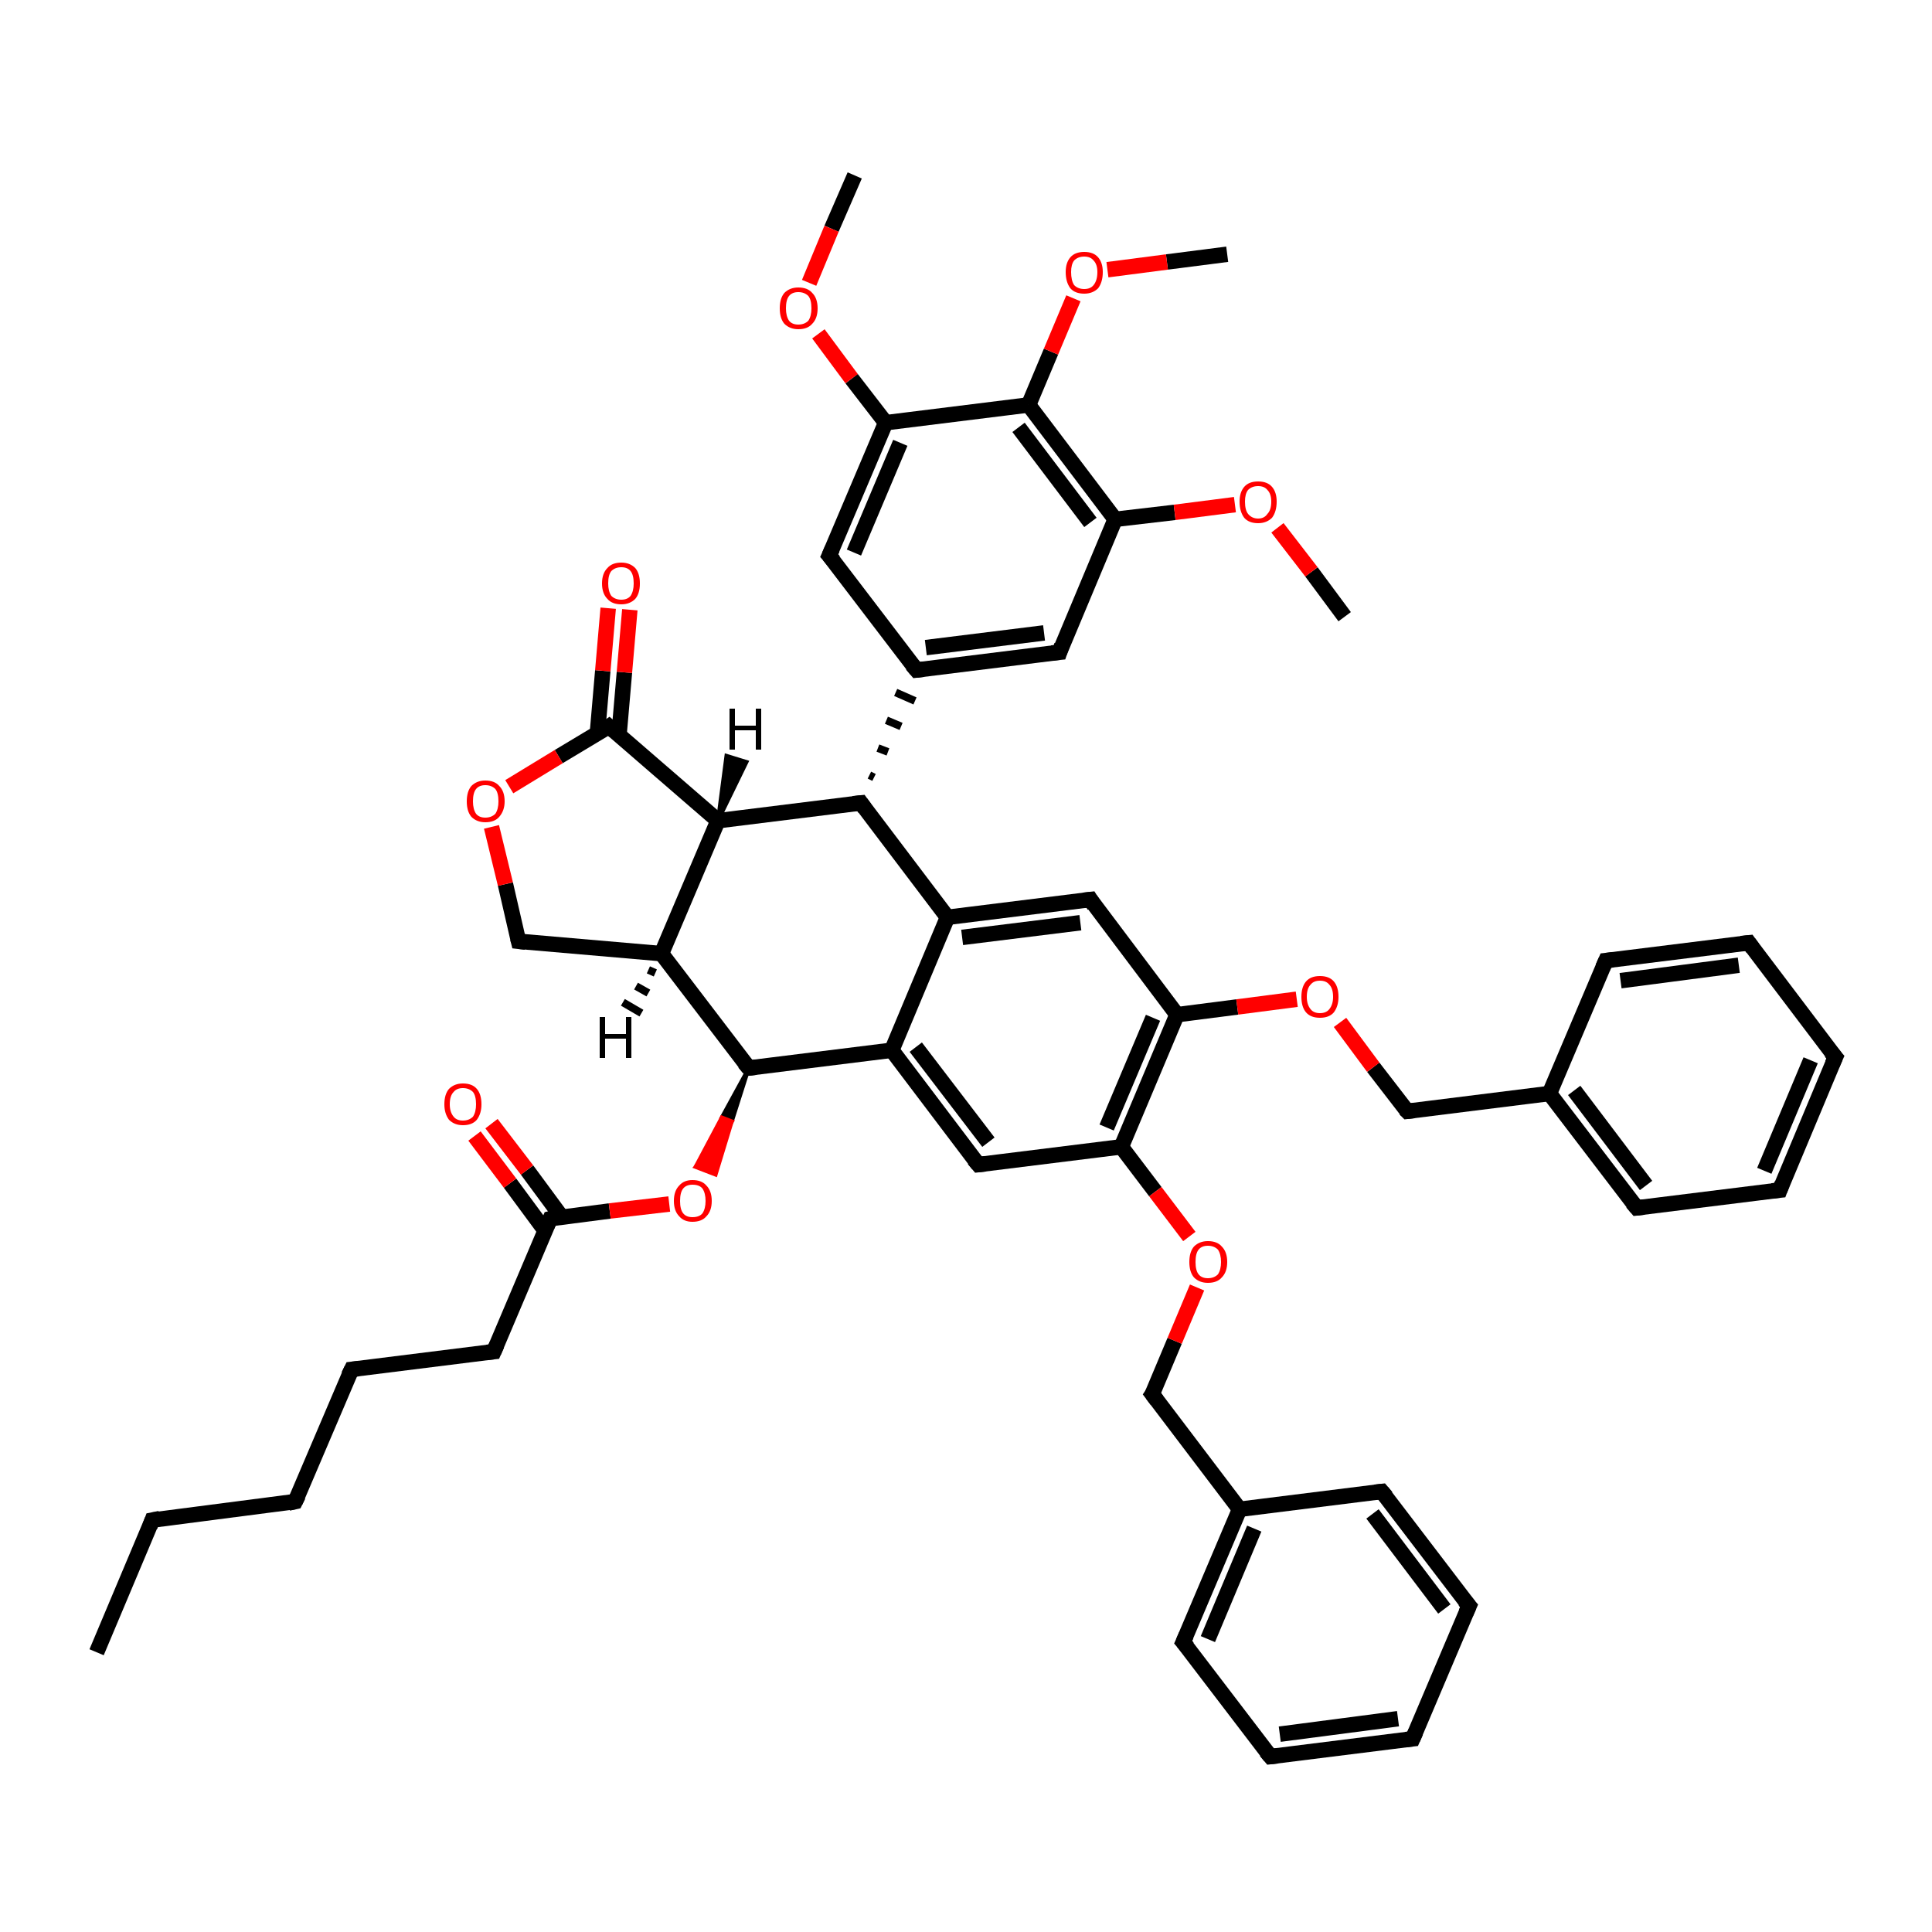 <?xml version='1.0' encoding='iso-8859-1'?>
<svg version='1.1' baseProfile='full'
              xmlns='http://www.w3.org/2000/svg'
                      xmlns:rdkit='http://www.rdkit.org/xml'
                      xmlns:xlink='http://www.w3.org/1999/xlink'
                  xml:space='preserve'
width='250px' height='250px' viewBox='0 0 250 250'>
<!-- END OF HEADER -->
<rect style='opacity:1.0;fill:#FFFFFF;stroke:none' width='250.0' height='250.0' x='0.0' y='0.0'> </rect>
<path class='bond-0 atom-0 atom-4' d='M 12.5,213.8 L 19.7,196.7' style='fill:none;fill-rule:evenodd;stroke:#000000;stroke-width:2.0px;stroke-linecap:butt;stroke-linejoin:miter;stroke-opacity:1' />
<path class='bond-1 atom-1 atom-43' d='M 174.0,79.8 L 169.7,74.0' style='fill:none;fill-rule:evenodd;stroke:#000000;stroke-width:2.0px;stroke-linecap:butt;stroke-linejoin:miter;stroke-opacity:1' />
<path class='bond-1 atom-1 atom-43' d='M 169.7,74.0 L 165.3,68.3' style='fill:none;fill-rule:evenodd;stroke:#FF0000;stroke-width:2.0px;stroke-linecap:butt;stroke-linejoin:miter;stroke-opacity:1' />
<path class='bond-2 atom-2 atom-44' d='M 110.6,22.7 L 107.6,29.6' style='fill:none;fill-rule:evenodd;stroke:#000000;stroke-width:2.0px;stroke-linecap:butt;stroke-linejoin:miter;stroke-opacity:1' />
<path class='bond-2 atom-2 atom-44' d='M 107.6,29.6 L 104.7,36.6' style='fill:none;fill-rule:evenodd;stroke:#FF0000;stroke-width:2.0px;stroke-linecap:butt;stroke-linejoin:miter;stroke-opacity:1' />
<path class='bond-3 atom-3 atom-45' d='M 158.8,32.9 L 151.0,33.9' style='fill:none;fill-rule:evenodd;stroke:#000000;stroke-width:2.0px;stroke-linecap:butt;stroke-linejoin:miter;stroke-opacity:1' />
<path class='bond-3 atom-3 atom-45' d='M 151.0,33.9 L 143.3,34.9' style='fill:none;fill-rule:evenodd;stroke:#FF0000;stroke-width:2.0px;stroke-linecap:butt;stroke-linejoin:miter;stroke-opacity:1' />
<path class='bond-4 atom-4 atom-5' d='M 19.7,196.7 L 38.2,194.3' style='fill:none;fill-rule:evenodd;stroke:#000000;stroke-width:2.0px;stroke-linecap:butt;stroke-linejoin:miter;stroke-opacity:1' />
<path class='bond-5 atom-5 atom-8' d='M 38.2,194.3 L 45.5,177.2' style='fill:none;fill-rule:evenodd;stroke:#000000;stroke-width:2.0px;stroke-linecap:butt;stroke-linejoin:miter;stroke-opacity:1' />
<path class='bond-6 atom-6 atom-9' d='M 237.5,136.8 L 230.3,154.0' style='fill:none;fill-rule:evenodd;stroke:#000000;stroke-width:2.0px;stroke-linecap:butt;stroke-linejoin:miter;stroke-opacity:1' />
<path class='bond-6 atom-6 atom-9' d='M 234.3,137.2 L 228.3,151.5' style='fill:none;fill-rule:evenodd;stroke:#000000;stroke-width:2.0px;stroke-linecap:butt;stroke-linejoin:miter;stroke-opacity:1' />
<path class='bond-7 atom-6 atom-10' d='M 237.5,136.8 L 226.3,122.0' style='fill:none;fill-rule:evenodd;stroke:#000000;stroke-width:2.0px;stroke-linecap:butt;stroke-linejoin:miter;stroke-opacity:1' />
<path class='bond-8 atom-7 atom-11' d='M 182.8,225.0 L 164.4,227.3' style='fill:none;fill-rule:evenodd;stroke:#000000;stroke-width:2.0px;stroke-linecap:butt;stroke-linejoin:miter;stroke-opacity:1' />
<path class='bond-8 atom-7 atom-11' d='M 180.9,222.4 L 165.6,224.4' style='fill:none;fill-rule:evenodd;stroke:#000000;stroke-width:2.0px;stroke-linecap:butt;stroke-linejoin:miter;stroke-opacity:1' />
<path class='bond-9 atom-7 atom-12' d='M 182.8,225.0 L 190.1,207.8' style='fill:none;fill-rule:evenodd;stroke:#000000;stroke-width:2.0px;stroke-linecap:butt;stroke-linejoin:miter;stroke-opacity:1' />
<path class='bond-10 atom-8 atom-17' d='M 45.5,177.2 L 63.9,174.9' style='fill:none;fill-rule:evenodd;stroke:#000000;stroke-width:2.0px;stroke-linecap:butt;stroke-linejoin:miter;stroke-opacity:1' />
<path class='bond-11 atom-9 atom-13' d='M 230.3,154.0 L 211.8,156.3' style='fill:none;fill-rule:evenodd;stroke:#000000;stroke-width:2.0px;stroke-linecap:butt;stroke-linejoin:miter;stroke-opacity:1' />
<path class='bond-12 atom-10 atom-14' d='M 226.3,122.0 L 207.8,124.3' style='fill:none;fill-rule:evenodd;stroke:#000000;stroke-width:2.0px;stroke-linecap:butt;stroke-linejoin:miter;stroke-opacity:1' />
<path class='bond-12 atom-10 atom-14' d='M 225.0,124.9 L 209.7,126.9' style='fill:none;fill-rule:evenodd;stroke:#000000;stroke-width:2.0px;stroke-linecap:butt;stroke-linejoin:miter;stroke-opacity:1' />
<path class='bond-13 atom-11 atom-15' d='M 164.4,227.3 L 153.1,212.5' style='fill:none;fill-rule:evenodd;stroke:#000000;stroke-width:2.0px;stroke-linecap:butt;stroke-linejoin:miter;stroke-opacity:1' />
<path class='bond-14 atom-12 atom-16' d='M 190.1,207.8 L 178.8,193.0' style='fill:none;fill-rule:evenodd;stroke:#000000;stroke-width:2.0px;stroke-linecap:butt;stroke-linejoin:miter;stroke-opacity:1' />
<path class='bond-14 atom-12 atom-16' d='M 186.9,208.2 L 177.6,195.9' style='fill:none;fill-rule:evenodd;stroke:#000000;stroke-width:2.0px;stroke-linecap:butt;stroke-linejoin:miter;stroke-opacity:1' />
<path class='bond-15 atom-13 atom-25' d='M 211.8,156.3 L 200.5,141.5' style='fill:none;fill-rule:evenodd;stroke:#000000;stroke-width:2.0px;stroke-linecap:butt;stroke-linejoin:miter;stroke-opacity:1' />
<path class='bond-15 atom-13 atom-25' d='M 213.0,153.4 L 203.7,141.1' style='fill:none;fill-rule:evenodd;stroke:#000000;stroke-width:2.0px;stroke-linecap:butt;stroke-linejoin:miter;stroke-opacity:1' />
<path class='bond-16 atom-14 atom-25' d='M 207.8,124.3 L 200.5,141.5' style='fill:none;fill-rule:evenodd;stroke:#000000;stroke-width:2.0px;stroke-linecap:butt;stroke-linejoin:miter;stroke-opacity:1' />
<path class='bond-17 atom-15 atom-26' d='M 153.1,212.5 L 160.4,195.3' style='fill:none;fill-rule:evenodd;stroke:#000000;stroke-width:2.0px;stroke-linecap:butt;stroke-linejoin:miter;stroke-opacity:1' />
<path class='bond-17 atom-15 atom-26' d='M 156.3,212.1 L 162.3,197.8' style='fill:none;fill-rule:evenodd;stroke:#000000;stroke-width:2.0px;stroke-linecap:butt;stroke-linejoin:miter;stroke-opacity:1' />
<path class='bond-18 atom-16 atom-26' d='M 178.8,193.0 L 160.4,195.3' style='fill:none;fill-rule:evenodd;stroke:#000000;stroke-width:2.0px;stroke-linecap:butt;stroke-linejoin:miter;stroke-opacity:1' />
<path class='bond-19 atom-17 atom-35' d='M 63.9,174.9 L 71.2,157.7' style='fill:none;fill-rule:evenodd;stroke:#000000;stroke-width:2.0px;stroke-linecap:butt;stroke-linejoin:miter;stroke-opacity:1' />
<path class='bond-20 atom-18 atom-27' d='M 137.1,84.4 L 118.6,86.7' style='fill:none;fill-rule:evenodd;stroke:#000000;stroke-width:2.0px;stroke-linecap:butt;stroke-linejoin:miter;stroke-opacity:1' />
<path class='bond-20 atom-18 atom-27' d='M 135.1,81.9 L 119.8,83.8' style='fill:none;fill-rule:evenodd;stroke:#000000;stroke-width:2.0px;stroke-linecap:butt;stroke-linejoin:miter;stroke-opacity:1' />
<path class='bond-21 atom-18 atom-33' d='M 137.1,84.4 L 144.3,67.2' style='fill:none;fill-rule:evenodd;stroke:#000000;stroke-width:2.0px;stroke-linecap:butt;stroke-linejoin:miter;stroke-opacity:1' />
<path class='bond-22 atom-19 atom-27' d='M 107.3,71.9 L 118.6,86.7' style='fill:none;fill-rule:evenodd;stroke:#000000;stroke-width:2.0px;stroke-linecap:butt;stroke-linejoin:miter;stroke-opacity:1' />
<path class='bond-23 atom-19 atom-34' d='M 107.3,71.9 L 114.6,54.7' style='fill:none;fill-rule:evenodd;stroke:#000000;stroke-width:2.0px;stroke-linecap:butt;stroke-linejoin:miter;stroke-opacity:1' />
<path class='bond-23 atom-19 atom-34' d='M 110.5,71.5 L 116.5,57.3' style='fill:none;fill-rule:evenodd;stroke:#000000;stroke-width:2.0px;stroke-linecap:butt;stroke-linejoin:miter;stroke-opacity:1' />
<path class='bond-24 atom-20 atom-28' d='M 141.1,116.4 L 122.6,118.7' style='fill:none;fill-rule:evenodd;stroke:#000000;stroke-width:2.0px;stroke-linecap:butt;stroke-linejoin:miter;stroke-opacity:1' />
<path class='bond-24 atom-20 atom-28' d='M 139.8,119.4 L 124.5,121.3' style='fill:none;fill-rule:evenodd;stroke:#000000;stroke-width:2.0px;stroke-linecap:butt;stroke-linejoin:miter;stroke-opacity:1' />
<path class='bond-25 atom-20 atom-31' d='M 141.1,116.4 L 152.3,131.3' style='fill:none;fill-rule:evenodd;stroke:#000000;stroke-width:2.0px;stroke-linecap:butt;stroke-linejoin:miter;stroke-opacity:1' />
<path class='bond-26 atom-21 atom-29' d='M 126.6,150.7 L 115.4,135.9' style='fill:none;fill-rule:evenodd;stroke:#000000;stroke-width:2.0px;stroke-linecap:butt;stroke-linejoin:miter;stroke-opacity:1' />
<path class='bond-26 atom-21 atom-29' d='M 127.9,147.8 L 118.5,135.5' style='fill:none;fill-rule:evenodd;stroke:#000000;stroke-width:2.0px;stroke-linecap:butt;stroke-linejoin:miter;stroke-opacity:1' />
<path class='bond-27 atom-21 atom-32' d='M 126.6,150.7 L 145.1,148.4' style='fill:none;fill-rule:evenodd;stroke:#000000;stroke-width:2.0px;stroke-linecap:butt;stroke-linejoin:miter;stroke-opacity:1' />
<path class='bond-28 atom-22 atom-25' d='M 182.1,143.8 L 200.5,141.5' style='fill:none;fill-rule:evenodd;stroke:#000000;stroke-width:2.0px;stroke-linecap:butt;stroke-linejoin:miter;stroke-opacity:1' />
<path class='bond-29 atom-22 atom-46' d='M 182.1,143.8 L 177.7,138.1' style='fill:none;fill-rule:evenodd;stroke:#000000;stroke-width:2.0px;stroke-linecap:butt;stroke-linejoin:miter;stroke-opacity:1' />
<path class='bond-29 atom-22 atom-46' d='M 177.7,138.1 L 173.4,132.3' style='fill:none;fill-rule:evenodd;stroke:#FF0000;stroke-width:2.0px;stroke-linecap:butt;stroke-linejoin:miter;stroke-opacity:1' />
<path class='bond-30 atom-23 atom-26' d='M 149.1,180.4 L 160.4,195.3' style='fill:none;fill-rule:evenodd;stroke:#000000;stroke-width:2.0px;stroke-linecap:butt;stroke-linejoin:miter;stroke-opacity:1' />
<path class='bond-31 atom-23 atom-47' d='M 149.1,180.4 L 152.0,173.5' style='fill:none;fill-rule:evenodd;stroke:#000000;stroke-width:2.0px;stroke-linecap:butt;stroke-linejoin:miter;stroke-opacity:1' />
<path class='bond-31 atom-23 atom-47' d='M 152.0,173.5 L 154.9,166.6' style='fill:none;fill-rule:evenodd;stroke:#FF0000;stroke-width:2.0px;stroke-linecap:butt;stroke-linejoin:miter;stroke-opacity:1' />
<path class='bond-32 atom-24 atom-30' d='M 67.1,121.8 L 85.6,123.4' style='fill:none;fill-rule:evenodd;stroke:#000000;stroke-width:2.0px;stroke-linecap:butt;stroke-linejoin:miter;stroke-opacity:1' />
<path class='bond-33 atom-24 atom-48' d='M 67.1,121.8 L 65.4,114.4' style='fill:none;fill-rule:evenodd;stroke:#000000;stroke-width:2.0px;stroke-linecap:butt;stroke-linejoin:miter;stroke-opacity:1' />
<path class='bond-33 atom-24 atom-48' d='M 65.4,114.4 L 63.6,107.0' style='fill:none;fill-rule:evenodd;stroke:#FF0000;stroke-width:2.0px;stroke-linecap:butt;stroke-linejoin:miter;stroke-opacity:1' />
<path class='bond-34 atom-36 atom-27' d='M 113.1,100.6 L 112.5,100.3' style='fill:none;fill-rule:evenodd;stroke:#000000;stroke-width:1.0px;stroke-linecap:butt;stroke-linejoin:miter;stroke-opacity:1' />
<path class='bond-34 atom-36 atom-27' d='M 114.9,97.3 L 113.6,96.8' style='fill:none;fill-rule:evenodd;stroke:#000000;stroke-width:1.0px;stroke-linecap:butt;stroke-linejoin:miter;stroke-opacity:1' />
<path class='bond-34 atom-36 atom-27' d='M 116.6,94.0 L 114.7,93.2' style='fill:none;fill-rule:evenodd;stroke:#000000;stroke-width:1.0px;stroke-linecap:butt;stroke-linejoin:miter;stroke-opacity:1' />
<path class='bond-34 atom-36 atom-27' d='M 118.4,90.7 L 115.9,89.6' style='fill:none;fill-rule:evenodd;stroke:#000000;stroke-width:1.0px;stroke-linecap:butt;stroke-linejoin:miter;stroke-opacity:1' />
<path class='bond-35 atom-28 atom-29' d='M 122.6,118.7 L 115.4,135.9' style='fill:none;fill-rule:evenodd;stroke:#000000;stroke-width:2.0px;stroke-linecap:butt;stroke-linejoin:miter;stroke-opacity:1' />
<path class='bond-36 atom-28 atom-36' d='M 122.6,118.7 L 111.4,103.9' style='fill:none;fill-rule:evenodd;stroke:#000000;stroke-width:2.0px;stroke-linecap:butt;stroke-linejoin:miter;stroke-opacity:1' />
<path class='bond-37 atom-29 atom-38' d='M 115.4,135.9 L 96.9,138.2' style='fill:none;fill-rule:evenodd;stroke:#000000;stroke-width:2.0px;stroke-linecap:butt;stroke-linejoin:miter;stroke-opacity:1' />
<path class='bond-38 atom-30 atom-37' d='M 85.6,123.4 L 92.9,106.2' style='fill:none;fill-rule:evenodd;stroke:#000000;stroke-width:2.0px;stroke-linecap:butt;stroke-linejoin:miter;stroke-opacity:1' />
<path class='bond-39 atom-30 atom-38' d='M 85.6,123.4 L 96.9,138.2' style='fill:none;fill-rule:evenodd;stroke:#000000;stroke-width:2.0px;stroke-linecap:butt;stroke-linejoin:miter;stroke-opacity:1' />
<path class='bond-40 atom-31 atom-32' d='M 152.3,131.3 L 145.1,148.4' style='fill:none;fill-rule:evenodd;stroke:#000000;stroke-width:2.0px;stroke-linecap:butt;stroke-linejoin:miter;stroke-opacity:1' />
<path class='bond-40 atom-31 atom-32' d='M 149.2,131.7 L 143.2,145.9' style='fill:none;fill-rule:evenodd;stroke:#000000;stroke-width:2.0px;stroke-linecap:butt;stroke-linejoin:miter;stroke-opacity:1' />
<path class='bond-41 atom-31 atom-46' d='M 152.3,131.3 L 160.1,130.3' style='fill:none;fill-rule:evenodd;stroke:#000000;stroke-width:2.0px;stroke-linecap:butt;stroke-linejoin:miter;stroke-opacity:1' />
<path class='bond-41 atom-31 atom-46' d='M 160.1,130.3 L 167.8,129.3' style='fill:none;fill-rule:evenodd;stroke:#FF0000;stroke-width:2.0px;stroke-linecap:butt;stroke-linejoin:miter;stroke-opacity:1' />
<path class='bond-42 atom-32 atom-47' d='M 145.1,148.4 L 149.5,154.2' style='fill:none;fill-rule:evenodd;stroke:#000000;stroke-width:2.0px;stroke-linecap:butt;stroke-linejoin:miter;stroke-opacity:1' />
<path class='bond-42 atom-32 atom-47' d='M 149.5,154.2 L 153.9,160.0' style='fill:none;fill-rule:evenodd;stroke:#FF0000;stroke-width:2.0px;stroke-linecap:butt;stroke-linejoin:miter;stroke-opacity:1' />
<path class='bond-43 atom-33 atom-39' d='M 144.3,67.2 L 133.1,52.4' style='fill:none;fill-rule:evenodd;stroke:#000000;stroke-width:2.0px;stroke-linecap:butt;stroke-linejoin:miter;stroke-opacity:1' />
<path class='bond-43 atom-33 atom-39' d='M 141.1,67.6 L 131.8,55.3' style='fill:none;fill-rule:evenodd;stroke:#000000;stroke-width:2.0px;stroke-linecap:butt;stroke-linejoin:miter;stroke-opacity:1' />
<path class='bond-44 atom-33 atom-43' d='M 144.3,67.2 L 152.0,66.3' style='fill:none;fill-rule:evenodd;stroke:#000000;stroke-width:2.0px;stroke-linecap:butt;stroke-linejoin:miter;stroke-opacity:1' />
<path class='bond-44 atom-33 atom-43' d='M 152.0,66.3 L 159.8,65.3' style='fill:none;fill-rule:evenodd;stroke:#FF0000;stroke-width:2.0px;stroke-linecap:butt;stroke-linejoin:miter;stroke-opacity:1' />
<path class='bond-45 atom-34 atom-39' d='M 114.6,54.7 L 133.1,52.4' style='fill:none;fill-rule:evenodd;stroke:#000000;stroke-width:2.0px;stroke-linecap:butt;stroke-linejoin:miter;stroke-opacity:1' />
<path class='bond-46 atom-34 atom-44' d='M 114.6,54.7 L 110.2,49.0' style='fill:none;fill-rule:evenodd;stroke:#000000;stroke-width:2.0px;stroke-linecap:butt;stroke-linejoin:miter;stroke-opacity:1' />
<path class='bond-46 atom-34 atom-44' d='M 110.2,49.0 L 105.9,43.2' style='fill:none;fill-rule:evenodd;stroke:#FF0000;stroke-width:2.0px;stroke-linecap:butt;stroke-linejoin:miter;stroke-opacity:1' />
<path class='bond-47 atom-35 atom-41' d='M 72.7,157.5 L 68.2,151.4' style='fill:none;fill-rule:evenodd;stroke:#000000;stroke-width:2.0px;stroke-linecap:butt;stroke-linejoin:miter;stroke-opacity:1' />
<path class='bond-47 atom-35 atom-41' d='M 68.2,151.4 L 63.6,145.4' style='fill:none;fill-rule:evenodd;stroke:#FF0000;stroke-width:2.0px;stroke-linecap:butt;stroke-linejoin:miter;stroke-opacity:1' />
<path class='bond-47 atom-35 atom-41' d='M 70.5,159.2 L 66.0,153.1' style='fill:none;fill-rule:evenodd;stroke:#000000;stroke-width:2.0px;stroke-linecap:butt;stroke-linejoin:miter;stroke-opacity:1' />
<path class='bond-47 atom-35 atom-41' d='M 66.0,153.1 L 61.4,147.0' style='fill:none;fill-rule:evenodd;stroke:#FF0000;stroke-width:2.0px;stroke-linecap:butt;stroke-linejoin:miter;stroke-opacity:1' />
<path class='bond-48 atom-35 atom-49' d='M 71.2,157.7 L 78.9,156.7' style='fill:none;fill-rule:evenodd;stroke:#000000;stroke-width:2.0px;stroke-linecap:butt;stroke-linejoin:miter;stroke-opacity:1' />
<path class='bond-48 atom-35 atom-49' d='M 78.9,156.7 L 86.6,155.8' style='fill:none;fill-rule:evenodd;stroke:#FF0000;stroke-width:2.0px;stroke-linecap:butt;stroke-linejoin:miter;stroke-opacity:1' />
<path class='bond-49 atom-36 atom-37' d='M 111.4,103.9 L 92.9,106.2' style='fill:none;fill-rule:evenodd;stroke:#000000;stroke-width:2.0px;stroke-linecap:butt;stroke-linejoin:miter;stroke-opacity:1' />
<path class='bond-50 atom-37 atom-40' d='M 92.9,106.2 L 78.8,94.0' style='fill:none;fill-rule:evenodd;stroke:#000000;stroke-width:2.0px;stroke-linecap:butt;stroke-linejoin:miter;stroke-opacity:1' />
<path class='bond-51 atom-38 atom-49' d='M 96.9,138.2 L 94.7,145.1 L 93.4,144.6 Z' style='fill:#000000;fill-rule:evenodd;fill-opacity:1;stroke:#000000;stroke-width:0.5px;stroke-linecap:butt;stroke-linejoin:miter;stroke-opacity:1;' />
<path class='bond-51 atom-38 atom-49' d='M 94.7,145.1 L 90.0,151.0 L 92.6,152.0 Z' style='fill:#FF0000;fill-rule:evenodd;fill-opacity:1;stroke:#FF0000;stroke-width:0.5px;stroke-linecap:butt;stroke-linejoin:miter;stroke-opacity:1;' />
<path class='bond-51 atom-38 atom-49' d='M 94.7,145.1 L 93.4,144.6 L 90.0,151.0 Z' style='fill:#FF0000;fill-rule:evenodd;fill-opacity:1;stroke:#FF0000;stroke-width:0.5px;stroke-linecap:butt;stroke-linejoin:miter;stroke-opacity:1;' />
<path class='bond-52 atom-39 atom-45' d='M 133.1,52.4 L 136.0,45.5' style='fill:none;fill-rule:evenodd;stroke:#000000;stroke-width:2.0px;stroke-linecap:butt;stroke-linejoin:miter;stroke-opacity:1' />
<path class='bond-52 atom-39 atom-45' d='M 136.0,45.5 L 138.9,38.6' style='fill:none;fill-rule:evenodd;stroke:#FF0000;stroke-width:2.0px;stroke-linecap:butt;stroke-linejoin:miter;stroke-opacity:1' />
<path class='bond-53 atom-40 atom-42' d='M 80.1,95.1 L 80.8,87.0' style='fill:none;fill-rule:evenodd;stroke:#000000;stroke-width:2.0px;stroke-linecap:butt;stroke-linejoin:miter;stroke-opacity:1' />
<path class='bond-53 atom-40 atom-42' d='M 80.8,87.0 L 81.5,78.9' style='fill:none;fill-rule:evenodd;stroke:#FF0000;stroke-width:2.0px;stroke-linecap:butt;stroke-linejoin:miter;stroke-opacity:1' />
<path class='bond-53 atom-40 atom-42' d='M 77.3,94.9 L 78.0,86.8' style='fill:none;fill-rule:evenodd;stroke:#000000;stroke-width:2.0px;stroke-linecap:butt;stroke-linejoin:miter;stroke-opacity:1' />
<path class='bond-53 atom-40 atom-42' d='M 78.0,86.8 L 78.7,78.7' style='fill:none;fill-rule:evenodd;stroke:#FF0000;stroke-width:2.0px;stroke-linecap:butt;stroke-linejoin:miter;stroke-opacity:1' />
<path class='bond-54 atom-40 atom-48' d='M 78.8,94.0 L 72.3,97.9' style='fill:none;fill-rule:evenodd;stroke:#000000;stroke-width:2.0px;stroke-linecap:butt;stroke-linejoin:miter;stroke-opacity:1' />
<path class='bond-54 atom-40 atom-48' d='M 72.3,97.9 L 65.9,101.8' style='fill:none;fill-rule:evenodd;stroke:#FF0000;stroke-width:2.0px;stroke-linecap:butt;stroke-linejoin:miter;stroke-opacity:1' />
<path class='bond-55 atom-30 atom-50' d='M 84.8,125.9 L 83.9,125.5' style='fill:none;fill-rule:evenodd;stroke:#000000;stroke-width:1.0px;stroke-linecap:butt;stroke-linejoin:miter;stroke-opacity:1' />
<path class='bond-55 atom-30 atom-50' d='M 83.9,128.5 L 82.3,127.6' style='fill:none;fill-rule:evenodd;stroke:#000000;stroke-width:1.0px;stroke-linecap:butt;stroke-linejoin:miter;stroke-opacity:1' />
<path class='bond-55 atom-30 atom-50' d='M 83.0,131.1 L 80.6,129.7' style='fill:none;fill-rule:evenodd;stroke:#000000;stroke-width:1.0px;stroke-linecap:butt;stroke-linejoin:miter;stroke-opacity:1' />
<path class='bond-56 atom-37 atom-51' d='M 92.9,106.2 L 94.0,97.8 L 96.6,98.6 Z' style='fill:#000000;fill-rule:evenodd;fill-opacity:1;stroke:#000000;stroke-width:0.5px;stroke-linecap:butt;stroke-linejoin:miter;stroke-opacity:1;' />
<path d='M 19.4,197.5 L 19.7,196.7 L 20.7,196.5' style='fill:none;stroke:#000000;stroke-width:2.0px;stroke-linecap:butt;stroke-linejoin:miter;stroke-opacity:1;' />
<path d='M 37.3,194.5 L 38.2,194.3 L 38.6,193.5' style='fill:none;stroke:#000000;stroke-width:2.0px;stroke-linecap:butt;stroke-linejoin:miter;stroke-opacity:1;' />
<path d='M 237.1,137.7 L 237.5,136.8 L 236.9,136.1' style='fill:none;stroke:#000000;stroke-width:2.0px;stroke-linecap:butt;stroke-linejoin:miter;stroke-opacity:1;' />
<path d='M 181.9,225.1 L 182.8,225.0 L 183.2,224.1' style='fill:none;stroke:#000000;stroke-width:2.0px;stroke-linecap:butt;stroke-linejoin:miter;stroke-opacity:1;' />
<path d='M 45.1,178.0 L 45.5,177.2 L 46.4,177.1' style='fill:none;stroke:#000000;stroke-width:2.0px;stroke-linecap:butt;stroke-linejoin:miter;stroke-opacity:1;' />
<path d='M 230.6,153.2 L 230.3,154.0 L 229.3,154.1' style='fill:none;stroke:#000000;stroke-width:2.0px;stroke-linecap:butt;stroke-linejoin:miter;stroke-opacity:1;' />
<path d='M 226.8,122.7 L 226.3,122.0 L 225.3,122.1' style='fill:none;stroke:#000000;stroke-width:2.0px;stroke-linecap:butt;stroke-linejoin:miter;stroke-opacity:1;' />
<path d='M 165.3,227.2 L 164.4,227.3 L 163.8,226.6' style='fill:none;stroke:#000000;stroke-width:2.0px;stroke-linecap:butt;stroke-linejoin:miter;stroke-opacity:1;' />
<path d='M 189.7,208.7 L 190.1,207.8 L 189.5,207.1' style='fill:none;stroke:#000000;stroke-width:2.0px;stroke-linecap:butt;stroke-linejoin:miter;stroke-opacity:1;' />
<path d='M 212.7,156.2 L 211.8,156.3 L 211.2,155.6' style='fill:none;stroke:#000000;stroke-width:2.0px;stroke-linecap:butt;stroke-linejoin:miter;stroke-opacity:1;' />
<path d='M 208.7,124.2 L 207.8,124.3 L 207.4,125.2' style='fill:none;stroke:#000000;stroke-width:2.0px;stroke-linecap:butt;stroke-linejoin:miter;stroke-opacity:1;' />
<path d='M 153.7,213.2 L 153.1,212.5 L 153.5,211.6' style='fill:none;stroke:#000000;stroke-width:2.0px;stroke-linecap:butt;stroke-linejoin:miter;stroke-opacity:1;' />
<path d='M 179.4,193.7 L 178.8,193.0 L 177.9,193.1' style='fill:none;stroke:#000000;stroke-width:2.0px;stroke-linecap:butt;stroke-linejoin:miter;stroke-opacity:1;' />
<path d='M 63.0,175.0 L 63.9,174.9 L 64.3,174.0' style='fill:none;stroke:#000000;stroke-width:2.0px;stroke-linecap:butt;stroke-linejoin:miter;stroke-opacity:1;' />
<path d='M 136.1,84.5 L 137.1,84.4 L 137.4,83.5' style='fill:none;stroke:#000000;stroke-width:2.0px;stroke-linecap:butt;stroke-linejoin:miter;stroke-opacity:1;' />
<path d='M 107.9,72.6 L 107.3,71.9 L 107.7,71.0' style='fill:none;stroke:#000000;stroke-width:2.0px;stroke-linecap:butt;stroke-linejoin:miter;stroke-opacity:1;' />
<path d='M 140.2,116.5 L 141.1,116.4 L 141.6,117.2' style='fill:none;stroke:#000000;stroke-width:2.0px;stroke-linecap:butt;stroke-linejoin:miter;stroke-opacity:1;' />
<path d='M 126.0,150.0 L 126.6,150.7 L 127.5,150.6' style='fill:none;stroke:#000000;stroke-width:2.0px;stroke-linecap:butt;stroke-linejoin:miter;stroke-opacity:1;' />
<path d='M 183.0,143.7 L 182.1,143.8 L 181.8,143.5' style='fill:none;stroke:#000000;stroke-width:2.0px;stroke-linecap:butt;stroke-linejoin:miter;stroke-opacity:1;' />
<path d='M 149.7,181.2 L 149.1,180.4 L 149.3,180.1' style='fill:none;stroke:#000000;stroke-width:2.0px;stroke-linecap:butt;stroke-linejoin:miter;stroke-opacity:1;' />
<path d='M 68.0,121.9 L 67.1,121.8 L 67.0,121.4' style='fill:none;stroke:#000000;stroke-width:2.0px;stroke-linecap:butt;stroke-linejoin:miter;stroke-opacity:1;' />
<path d='M 119.5,86.6 L 118.6,86.7 L 118.0,86.0' style='fill:none;stroke:#000000;stroke-width:2.0px;stroke-linecap:butt;stroke-linejoin:miter;stroke-opacity:1;' />
<path d='M 70.8,158.6 L 71.2,157.7 L 71.6,157.6' style='fill:none;stroke:#000000;stroke-width:2.0px;stroke-linecap:butt;stroke-linejoin:miter;stroke-opacity:1;' />
<path d='M 111.9,104.6 L 111.4,103.9 L 110.4,104.0' style='fill:none;stroke:#000000;stroke-width:2.0px;stroke-linecap:butt;stroke-linejoin:miter;stroke-opacity:1;' />
<path d='M 97.8,138.1 L 96.9,138.2 L 96.3,137.5' style='fill:none;stroke:#000000;stroke-width:2.0px;stroke-linecap:butt;stroke-linejoin:miter;stroke-opacity:1;' />
<path d='M 79.5,94.6 L 78.8,94.0 L 78.5,94.2' style='fill:none;stroke:#000000;stroke-width:2.0px;stroke-linecap:butt;stroke-linejoin:miter;stroke-opacity:1;' />
<path class='atom-41' d='M 57.5 142.9
Q 57.5 141.6, 58.1 140.9
Q 58.8 140.2, 59.9 140.2
Q 61.1 140.2, 61.7 140.9
Q 62.3 141.6, 62.3 142.9
Q 62.3 144.1, 61.7 144.9
Q 61.1 145.6, 59.9 145.6
Q 58.8 145.6, 58.1 144.9
Q 57.5 144.1, 57.5 142.9
M 59.9 145.0
Q 60.7 145.0, 61.2 144.5
Q 61.6 143.9, 61.6 142.9
Q 61.6 141.8, 61.2 141.3
Q 60.7 140.8, 59.9 140.8
Q 59.1 140.8, 58.7 141.3
Q 58.2 141.8, 58.2 142.9
Q 58.2 143.9, 58.7 144.5
Q 59.1 145.0, 59.9 145.0
' fill='#FF0000'/>
<path class='atom-42' d='M 77.9 75.5
Q 77.9 74.2, 78.6 73.5
Q 79.2 72.8, 80.4 72.8
Q 81.5 72.8, 82.2 73.5
Q 82.8 74.2, 82.8 75.5
Q 82.8 76.8, 82.2 77.5
Q 81.5 78.2, 80.4 78.2
Q 79.2 78.2, 78.6 77.5
Q 77.9 76.8, 77.9 75.5
M 80.4 77.6
Q 81.2 77.6, 81.6 77.1
Q 82.0 76.5, 82.0 75.5
Q 82.0 74.4, 81.6 73.9
Q 81.2 73.4, 80.4 73.4
Q 79.6 73.4, 79.1 73.9
Q 78.7 74.4, 78.7 75.5
Q 78.7 76.5, 79.1 77.1
Q 79.6 77.6, 80.4 77.6
' fill='#FF0000'/>
<path class='atom-43' d='M 160.4 64.9
Q 160.4 63.7, 161.0 63.0
Q 161.6 62.3, 162.8 62.3
Q 164.0 62.3, 164.6 63.0
Q 165.2 63.7, 165.2 64.9
Q 165.2 66.2, 164.6 67.0
Q 163.9 67.7, 162.8 67.7
Q 161.6 67.7, 161.0 67.0
Q 160.4 66.2, 160.4 64.9
M 162.8 67.1
Q 163.6 67.1, 164.0 66.5
Q 164.5 66.0, 164.5 64.9
Q 164.5 63.9, 164.0 63.4
Q 163.6 62.9, 162.8 62.9
Q 162.0 62.9, 161.5 63.4
Q 161.1 63.9, 161.1 64.9
Q 161.1 66.0, 161.5 66.5
Q 162.0 67.1, 162.8 67.1
' fill='#FF0000'/>
<path class='atom-44' d='M 100.9 39.9
Q 100.9 38.6, 101.5 37.9
Q 102.2 37.2, 103.3 37.2
Q 104.5 37.2, 105.1 37.9
Q 105.8 38.6, 105.8 39.9
Q 105.8 41.2, 105.1 41.9
Q 104.5 42.6, 103.3 42.6
Q 102.2 42.6, 101.5 41.9
Q 100.9 41.2, 100.9 39.9
M 103.3 42.0
Q 104.1 42.0, 104.6 41.5
Q 105.0 40.9, 105.0 39.9
Q 105.0 38.8, 104.6 38.3
Q 104.1 37.8, 103.3 37.8
Q 102.5 37.8, 102.1 38.3
Q 101.7 38.8, 101.7 39.9
Q 101.7 40.9, 102.1 41.5
Q 102.5 42.0, 103.3 42.0
' fill='#FF0000'/>
<path class='atom-45' d='M 137.9 35.2
Q 137.9 34.0, 138.5 33.3
Q 139.1 32.6, 140.3 32.6
Q 141.5 32.6, 142.1 33.3
Q 142.7 34.0, 142.7 35.2
Q 142.7 36.5, 142.1 37.3
Q 141.4 38.0, 140.3 38.0
Q 139.1 38.0, 138.5 37.3
Q 137.9 36.5, 137.9 35.2
M 140.3 37.4
Q 141.1 37.4, 141.5 36.9
Q 142.0 36.3, 142.0 35.2
Q 142.0 34.2, 141.5 33.7
Q 141.1 33.2, 140.3 33.2
Q 139.5 33.2, 139.0 33.7
Q 138.6 34.2, 138.6 35.2
Q 138.6 36.3, 139.0 36.9
Q 139.5 37.4, 140.3 37.4
' fill='#FF0000'/>
<path class='atom-46' d='M 168.4 129.0
Q 168.4 127.7, 169.0 127.0
Q 169.6 126.3, 170.8 126.3
Q 172.0 126.3, 172.6 127.0
Q 173.2 127.7, 173.2 129.0
Q 173.2 130.2, 172.6 131.0
Q 172.0 131.7, 170.8 131.7
Q 169.6 131.7, 169.0 131.0
Q 168.4 130.3, 168.4 129.0
M 170.8 131.1
Q 171.6 131.1, 172.0 130.6
Q 172.5 130.0, 172.5 129.0
Q 172.5 127.9, 172.0 127.4
Q 171.6 126.9, 170.8 126.9
Q 170.0 126.9, 169.6 127.4
Q 169.1 127.9, 169.1 129.0
Q 169.1 130.0, 169.6 130.6
Q 170.0 131.1, 170.8 131.1
' fill='#FF0000'/>
<path class='atom-47' d='M 153.9 163.3
Q 153.9 162.0, 154.5 161.3
Q 155.2 160.6, 156.3 160.6
Q 157.5 160.6, 158.1 161.3
Q 158.8 162.0, 158.8 163.3
Q 158.8 164.6, 158.1 165.3
Q 157.5 166.0, 156.3 166.0
Q 155.2 166.0, 154.5 165.3
Q 153.9 164.6, 153.9 163.3
M 156.3 165.4
Q 157.1 165.4, 157.6 164.9
Q 158.0 164.3, 158.0 163.3
Q 158.0 162.3, 157.6 161.7
Q 157.1 161.2, 156.3 161.2
Q 155.5 161.2, 155.1 161.7
Q 154.7 162.2, 154.7 163.3
Q 154.7 164.4, 155.1 164.9
Q 155.5 165.4, 156.3 165.4
' fill='#FF0000'/>
<path class='atom-48' d='M 60.4 103.7
Q 60.4 102.4, 61.0 101.7
Q 61.7 101.0, 62.8 101.0
Q 64.0 101.0, 64.6 101.7
Q 65.3 102.4, 65.3 103.7
Q 65.3 104.9, 64.6 105.7
Q 64.0 106.4, 62.8 106.4
Q 61.7 106.4, 61.0 105.7
Q 60.4 105.0, 60.4 103.7
M 62.8 105.8
Q 63.6 105.8, 64.1 105.3
Q 64.5 104.7, 64.5 103.7
Q 64.5 102.6, 64.1 102.1
Q 63.6 101.6, 62.8 101.6
Q 62.0 101.6, 61.6 102.1
Q 61.2 102.6, 61.2 103.7
Q 61.2 104.7, 61.6 105.3
Q 62.0 105.8, 62.8 105.8
' fill='#FF0000'/>
<path class='atom-49' d='M 87.2 155.4
Q 87.2 154.1, 87.9 153.4
Q 88.5 152.7, 89.6 152.7
Q 90.8 152.7, 91.4 153.4
Q 92.1 154.1, 92.1 155.4
Q 92.1 156.7, 91.4 157.4
Q 90.8 158.1, 89.6 158.1
Q 88.5 158.1, 87.9 157.4
Q 87.2 156.7, 87.2 155.4
M 89.6 157.5
Q 90.5 157.5, 90.9 157.0
Q 91.3 156.4, 91.3 155.4
Q 91.3 154.4, 90.9 153.8
Q 90.5 153.3, 89.6 153.3
Q 88.8 153.3, 88.4 153.8
Q 88.0 154.3, 88.0 155.4
Q 88.0 156.5, 88.4 157.0
Q 88.8 157.5, 89.6 157.5
' fill='#FF0000'/>
<path class='atom-50' d='M 77.6 131.6
L 78.3 131.6
L 78.3 133.8
L 81.0 133.8
L 81.0 131.6
L 81.7 131.6
L 81.7 136.9
L 81.0 136.9
L 81.0 134.4
L 78.3 134.4
L 78.3 136.9
L 77.6 136.9
L 77.6 131.6
' fill='#000000'/>
<path class='atom-51' d='M 94.4 91.7
L 95.1 91.7
L 95.1 93.9
L 97.8 93.9
L 97.8 91.7
L 98.5 91.7
L 98.5 97.0
L 97.8 97.0
L 97.8 94.5
L 95.1 94.5
L 95.1 97.0
L 94.4 97.0
L 94.4 91.7
' fill='#000000'/>
</svg>
